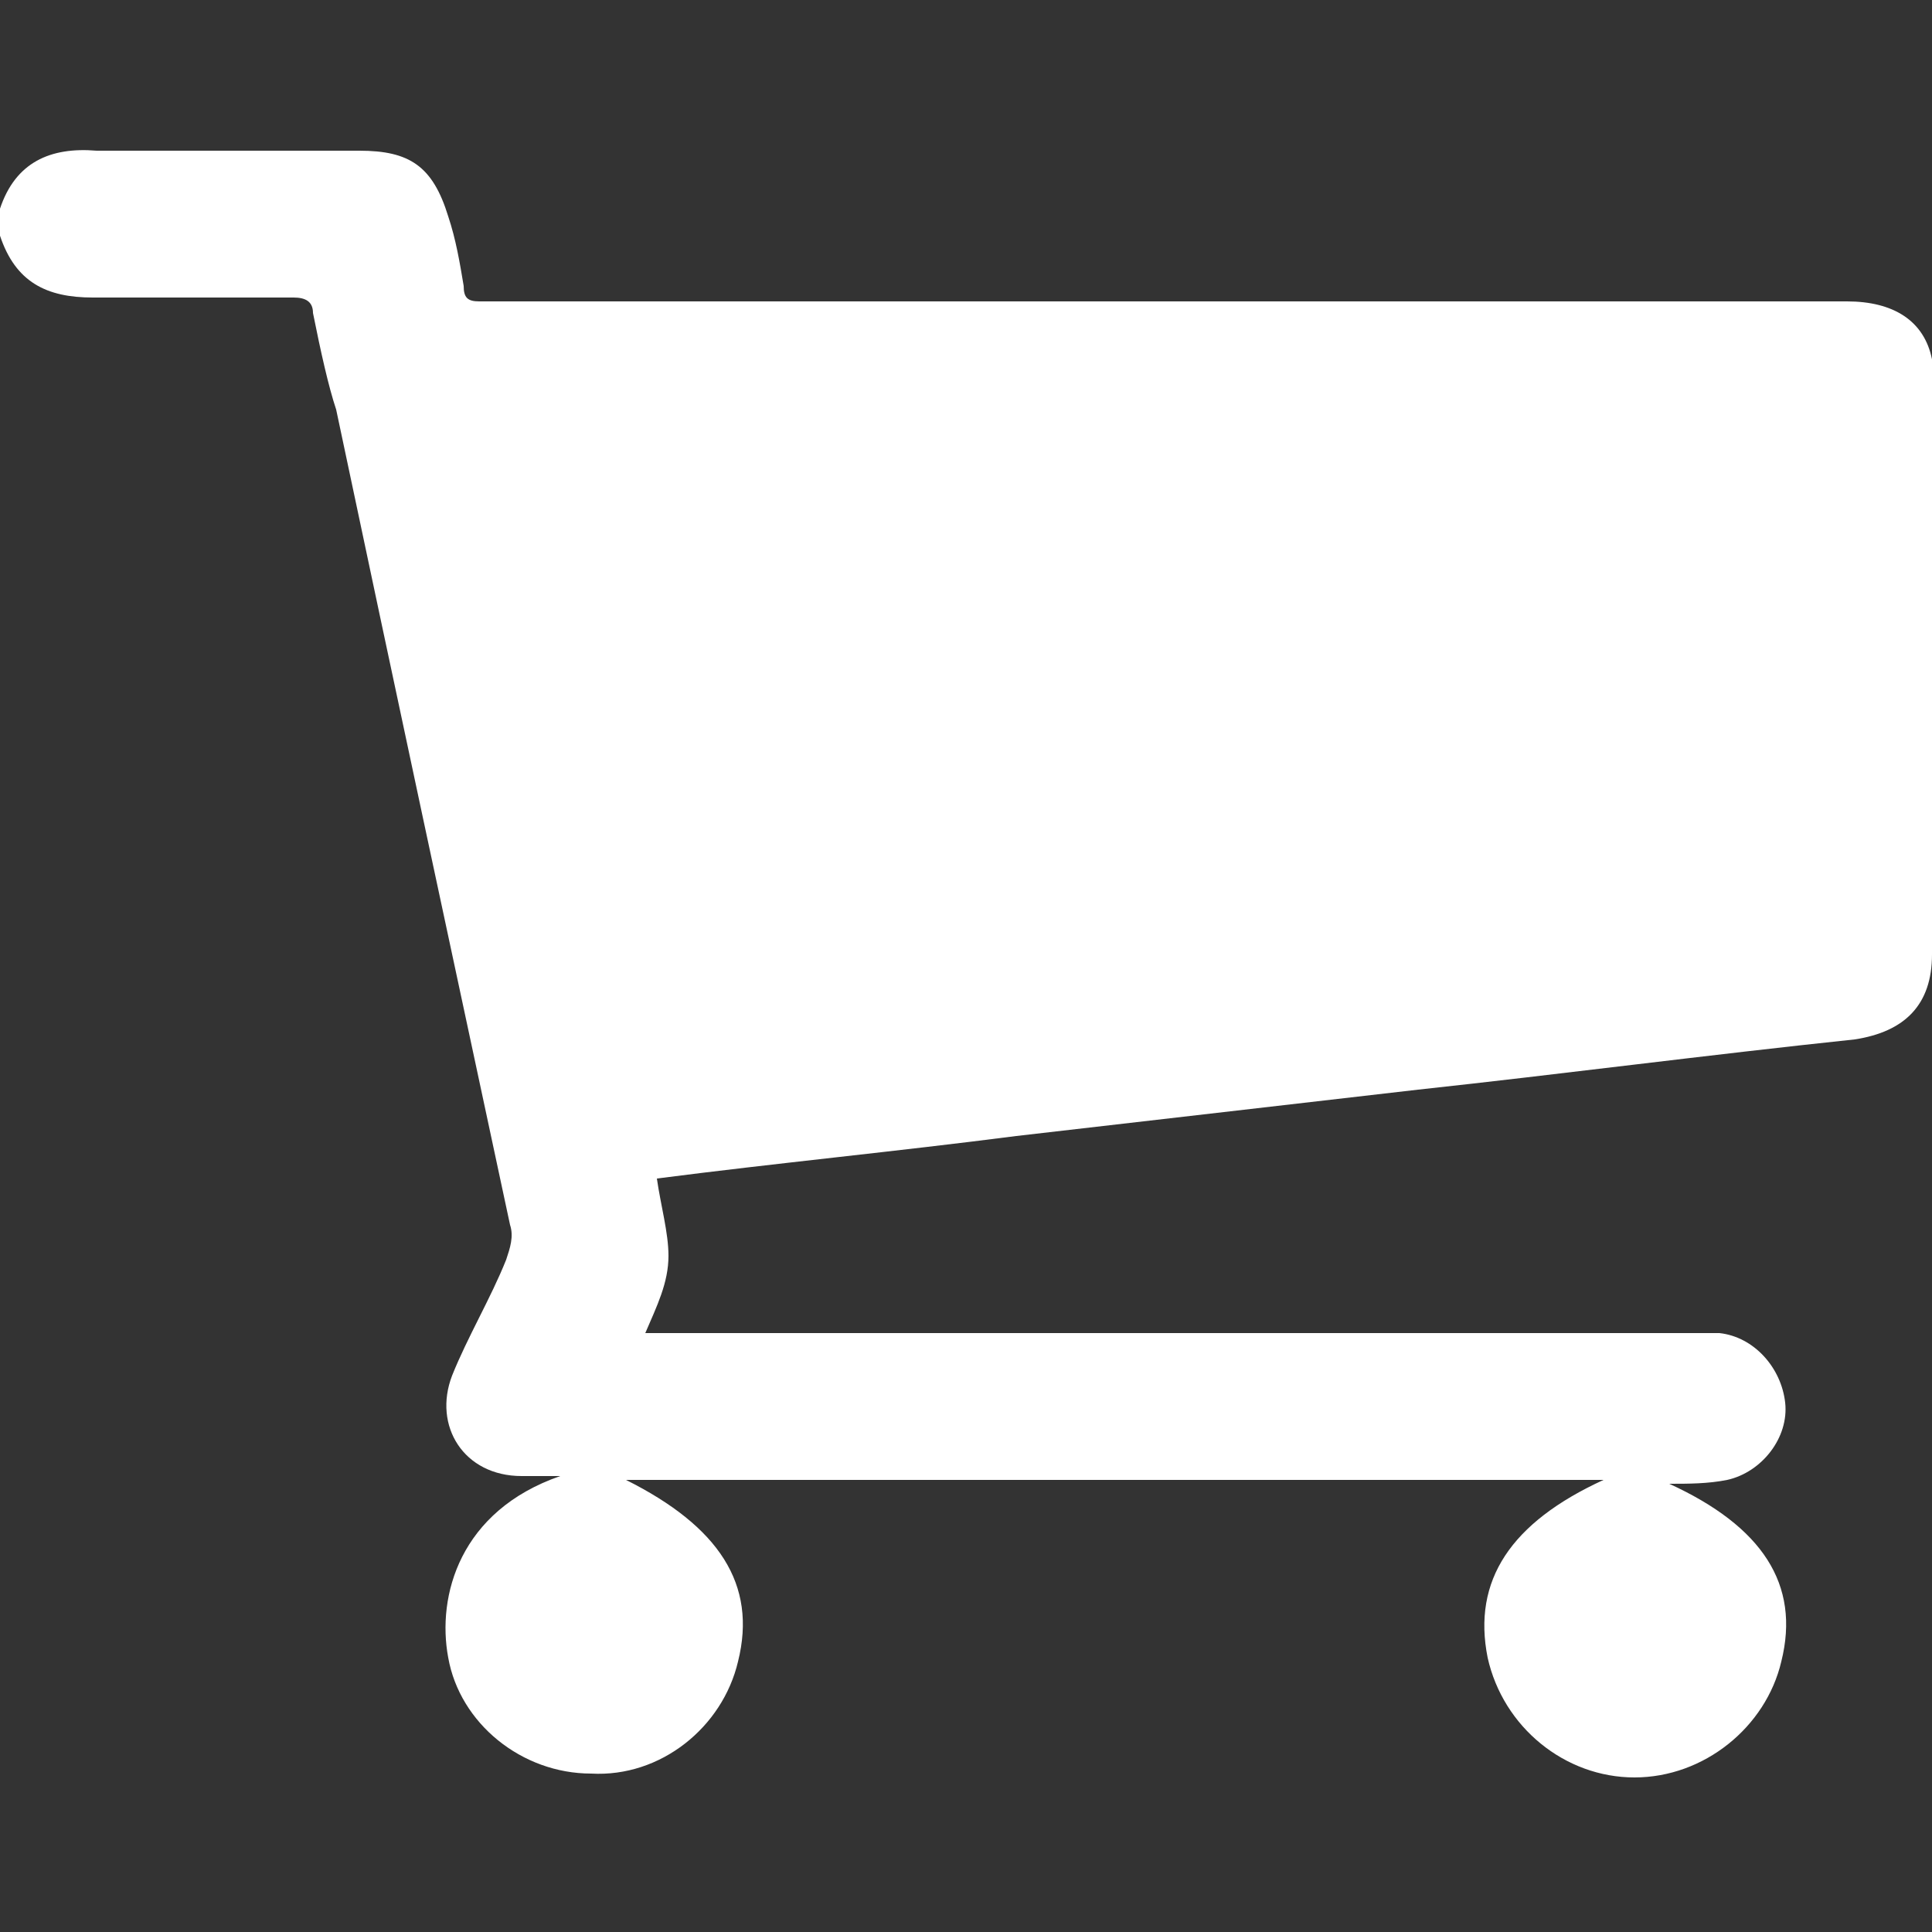 <?xml version="1.0" encoding="utf-8"?>
<!-- Generator: Adobe Illustrator 16.0.0, SVG Export Plug-In . SVG Version: 6.00 Build 0)  -->
<!DOCTYPE svg PUBLIC "-//W3C//DTD SVG 1.1//EN" "http://www.w3.org/Graphics/SVG/1.1/DTD/svg11.dtd">
<svg version="1.1" id="Layer_1" xmlns="http://www.w3.org/2000/svg" xmlns:xlink="http://www.w3.org/1999/xlink" x="0px" y="0px"
	 width="50px" height="50px" viewBox="0 0 50 50" style="enable-background:new 0 0 50 50;" xml:space="preserve">
<rect x="0" y="0" width="50" height="50" fill="#333333" stroke="none"/>
<style type="text/css">
<![CDATA[
	.st0{fill:#FFFFFF;}
]]>
</style>
<g>
	<path class="st0" d="M0,5.4c0.4-1.2,1.3-1.6,2.5-1.5c2.3,0,4.5,0,6.8,0c1.3,0,1.9,0.4,2.3,1.7c0.2,0.6,0.3,1.2,0.4,1.8
		c0,0.3,0.1,0.4,0.4,0.4c0.1,0,0.3,0,0.4,0c11.7,0,23.3,0,35,0c1.2,0,2,0.5,2.2,1.5c0,0.1,0,0.3,0,0.5c0,5,0,10,0,14.9
		c0,1.3-0.7,2-2,2.2c-3.8,0.4-7.6,0.9-11.3,1.3c-3.5,0.4-6.9,0.8-10.4,1.2c-3.1,0.4-6.2,0.7-9.3,1.1c0.1,0.7,0.3,1.4,0.3,2
		c0,0.7-0.3,1.3-0.6,2c0.2,0,0.4,0,0.6,0c8.8,0,17.6,0,26.4,0c0.3,0,0.5,0,0.8,0c0.9,0.1,1.6,0.9,1.7,1.8c0.1,0.9-0.6,1.8-1.5,2
		c-0.5,0.1-1,0.1-1.5,0.1c2.4,1.1,3.4,2.6,2.9,4.6c-0.4,1.7-2,3-3.8,3s-3.4-1.3-3.8-3.1c-0.4-2,0.6-3.5,3-4.6c-8.5,0-16.8,0-25.3,0
		c2.4,1.2,3.4,2.7,2.9,4.7c-0.4,1.7-2,3-3.8,2.9c-1.8,0-3.4-1.3-3.7-3c-0.3-1.6,0.3-3.8,2.9-4.7c-0.3,0-0.7,0-1,0
		c-1.5,0-2.3-1.3-1.8-2.6c0.4-1,1-2,1.4-3c0.1-0.3,0.2-0.6,0.1-0.9c-1.5-7-3-14-4.5-21.1C8.5,10,8.3,9.1,8.1,8.1
		c0-0.3-0.2-0.4-0.5-0.4c-1.7,0-3.5,0-5.2,0c-1.2,0-2-0.4-2.4-1.6C0,5.9,0,5.6,0,5.4z"/>
</g>
</svg>
